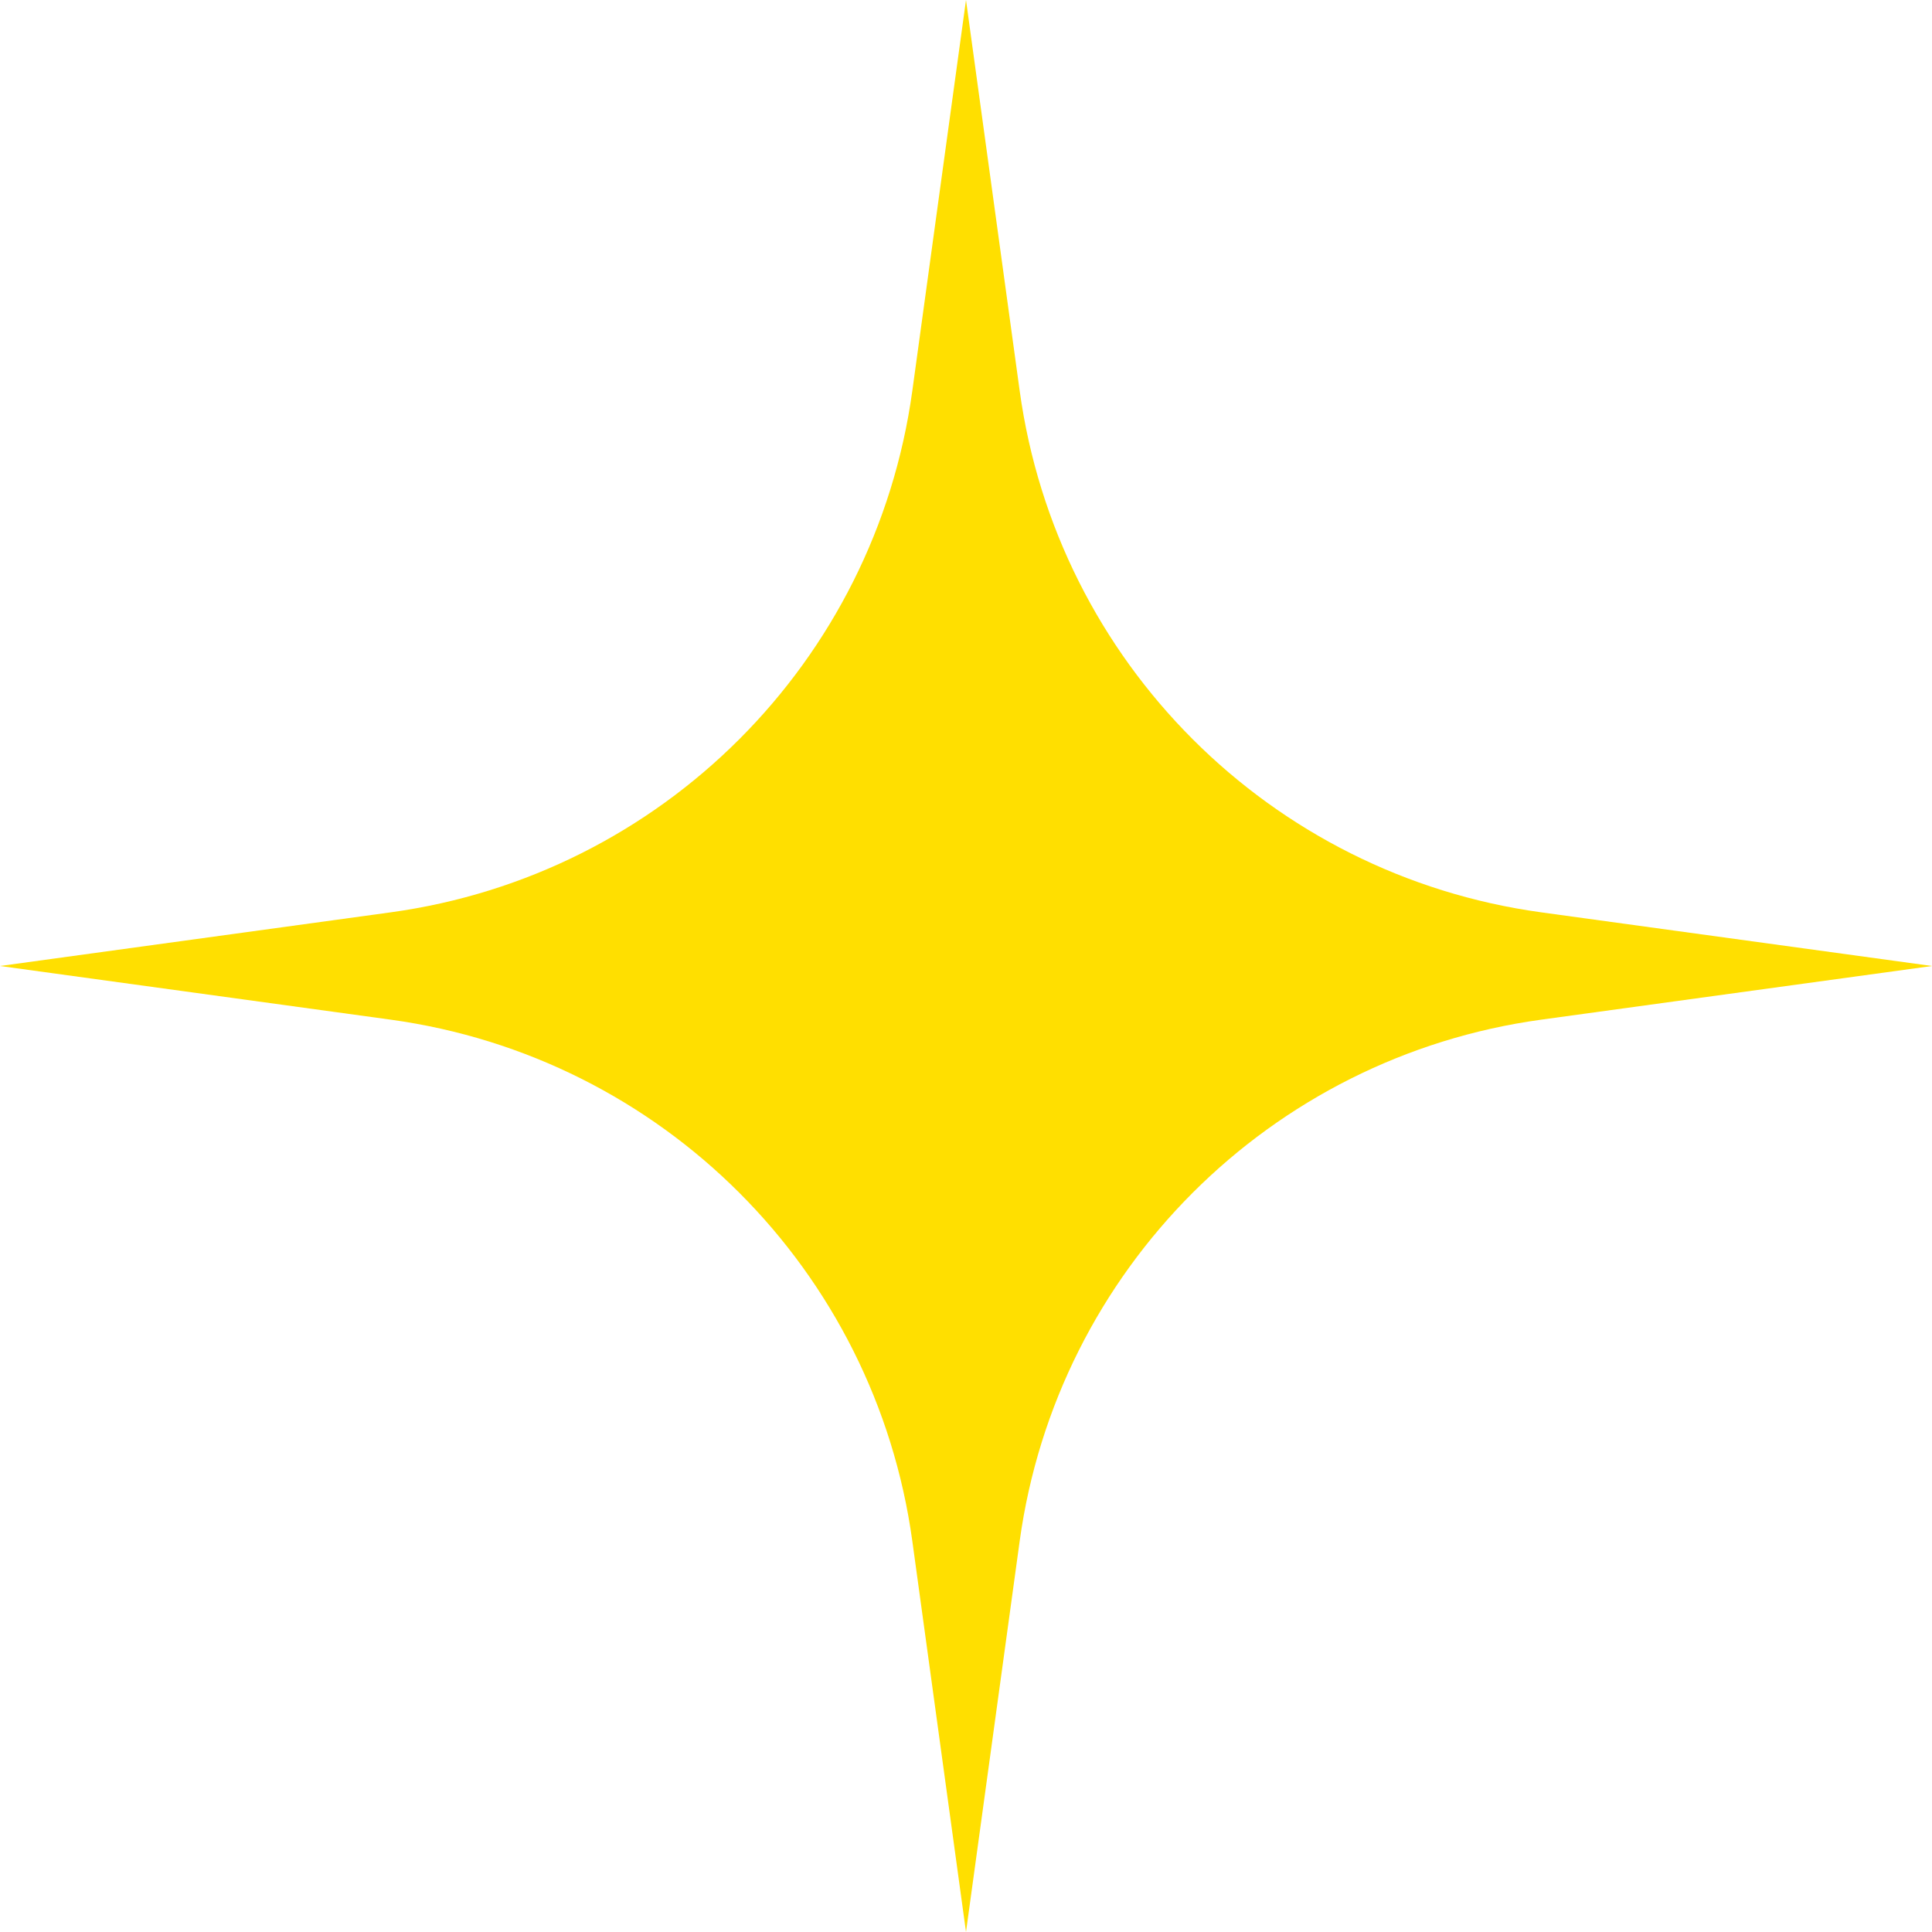 <?xml version="1.0" encoding="UTF-8"?> <svg xmlns="http://www.w3.org/2000/svg" width="19" height="19" viewBox="0 0 19 19" fill="none"> <path d="M9.5 0L10.028 3.844C10.395 6.51 12.49 8.605 15.155 8.972L19 9.5L15.155 10.028C12.49 10.395 10.395 12.49 10.028 15.155L9.5 19L8.972 15.155C8.605 12.49 6.51 10.395 3.844 10.028L0 9.5L3.844 8.972C6.51 8.605 8.605 6.51 8.972 3.844L9.5 0Z" fill="#FFDF00"></path> </svg> 